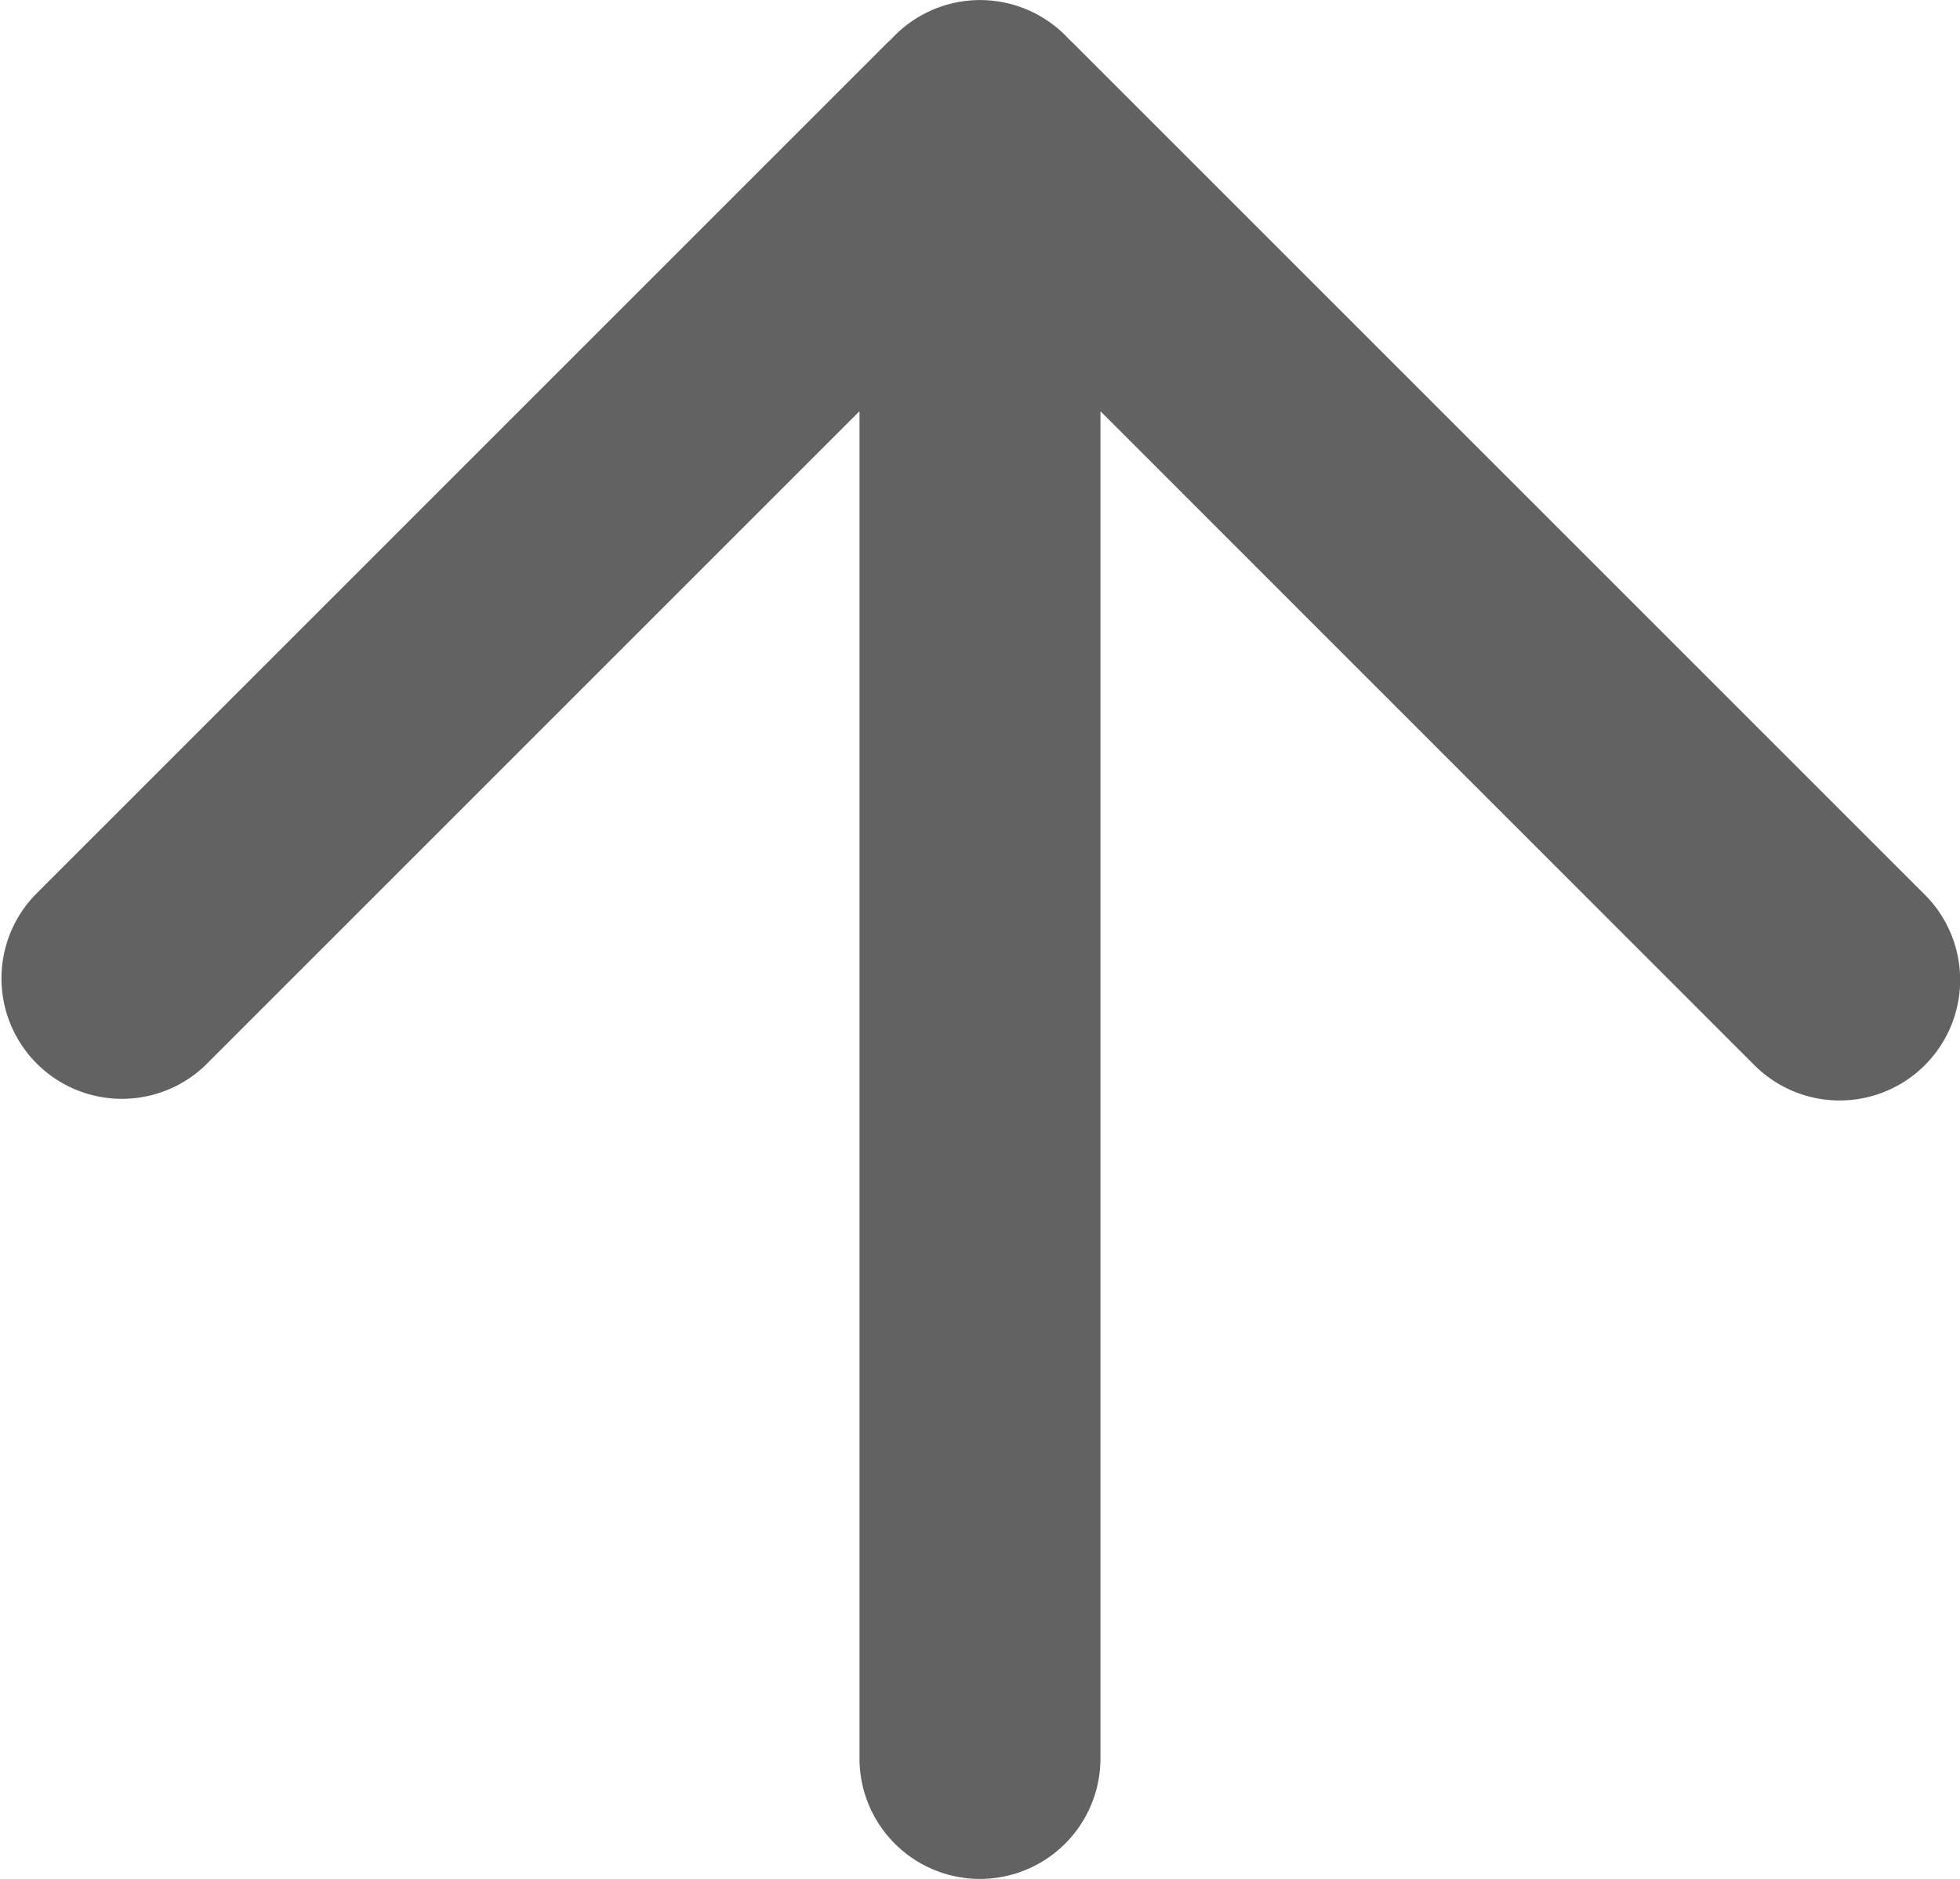<svg xmlns="http://www.w3.org/2000/svg" width="48.713" height="46.704" viewBox="0 0 48.713 46.704">
  <path id="Union_1" data-name="Union 1" d="M21.362,43.71V10.221L5.11,26.474A2.994,2.994,0,0,1,.877,22.24L22.046,1.07q.047-.047.1-.091a2.994,2.994,0,0,1,4.426,0q.05.046.1.094l21.17,21.17A2.994,2.994,0,0,1,43.6,26.474L27.35,10.222V43.71a2.994,2.994,0,0,1-5.988,0Z" transform="translate(0)" fill="#626262"/>
</svg>
